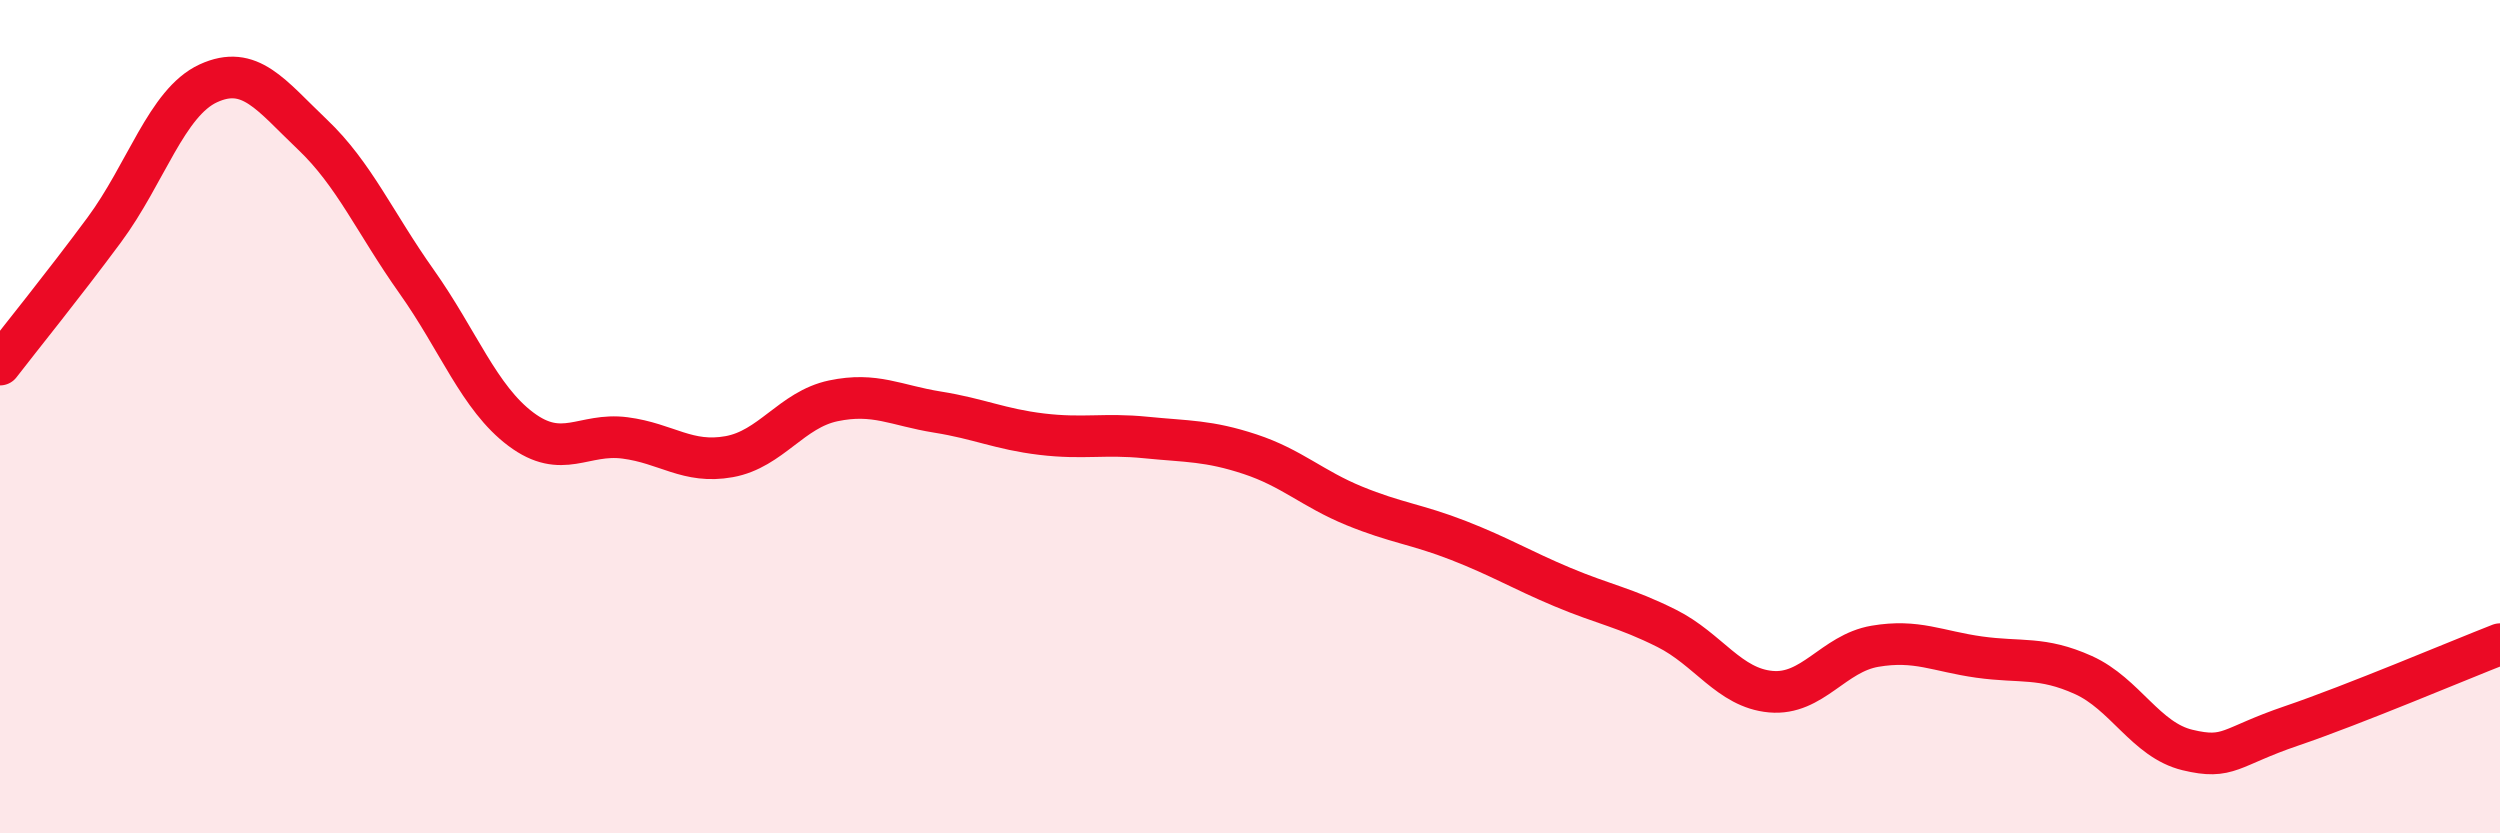 
    <svg width="60" height="20" viewBox="0 0 60 20" xmlns="http://www.w3.org/2000/svg">
      <path
        d="M 0,8.75 C 0.5,8.1 1.5,6.87 2.5,5.52 C 3.5,4.17 4,2.46 5,2 C 6,1.54 6.5,2.28 7.5,3.23 C 8.5,4.18 9,5.35 10,6.76 C 11,8.17 11.5,9.55 12.5,10.3 C 13.5,11.05 14,10.38 15,10.51 C 16,10.64 16.5,11.14 17.5,10.96 C 18.5,10.78 19,9.83 20,9.62 C 21,9.41 21.5,9.73 22.5,9.89 C 23.5,10.05 24,10.3 25,10.42 C 26,10.54 26.5,10.4 27.5,10.5 C 28.5,10.6 29,10.57 30,10.9 C 31,11.23 31.5,11.73 32.5,12.14 C 33.5,12.55 34,12.58 35,12.97 C 36,13.36 36.5,13.67 37.5,14.09 C 38.5,14.51 39,14.58 40,15.08 C 41,15.58 41.5,16.51 42.5,16.6 C 43.5,16.69 44,15.68 45,15.51 C 46,15.34 46.5,15.63 47.5,15.77 C 48.5,15.91 49,15.75 50,16.2 C 51,16.65 51.5,17.76 52.5,18 C 53.5,18.24 53.5,17.93 55,17.42 C 56.5,16.91 59,15.85 60,15.46L60 20L0 20Z"
        fill="#EB0A25"
        opacity="0.1"
        stroke-linecap="round"
        stroke-linejoin="round"
      />
      <path
        d="M 0,8.75 C 0.5,8.1 1.5,6.87 2.5,5.52 C 3.5,4.17 4,2.46 5,2 C 6,1.54 6.5,2.28 7.5,3.23 C 8.5,4.18 9,5.35 10,6.76 C 11,8.17 11.5,9.55 12.5,10.3 C 13.5,11.05 14,10.38 15,10.51 C 16,10.64 16.5,11.14 17.5,10.96 C 18.5,10.78 19,9.83 20,9.62 C 21,9.41 21.5,9.73 22.5,9.89 C 23.5,10.05 24,10.3 25,10.42 C 26,10.54 26.5,10.4 27.5,10.5 C 28.5,10.6 29,10.57 30,10.9 C 31,11.23 31.5,11.73 32.5,12.14 C 33.5,12.55 34,12.58 35,12.97 C 36,13.36 36.5,13.67 37.5,14.09 C 38.5,14.51 39,14.58 40,15.08 C 41,15.58 41.5,16.51 42.5,16.6 C 43.5,16.69 44,15.68 45,15.51 C 46,15.34 46.5,15.63 47.5,15.77 C 48.5,15.91 49,15.75 50,16.2 C 51,16.65 51.5,17.76 52.5,18 C 53.5,18.24 53.5,17.93 55,17.42 C 56.5,16.91 59,15.85 60,15.46"
        stroke="#EB0A25"
        stroke-width="1"
        fill="none"
        stroke-linecap="round"
        stroke-linejoin="round"
      />
    </svg>
  